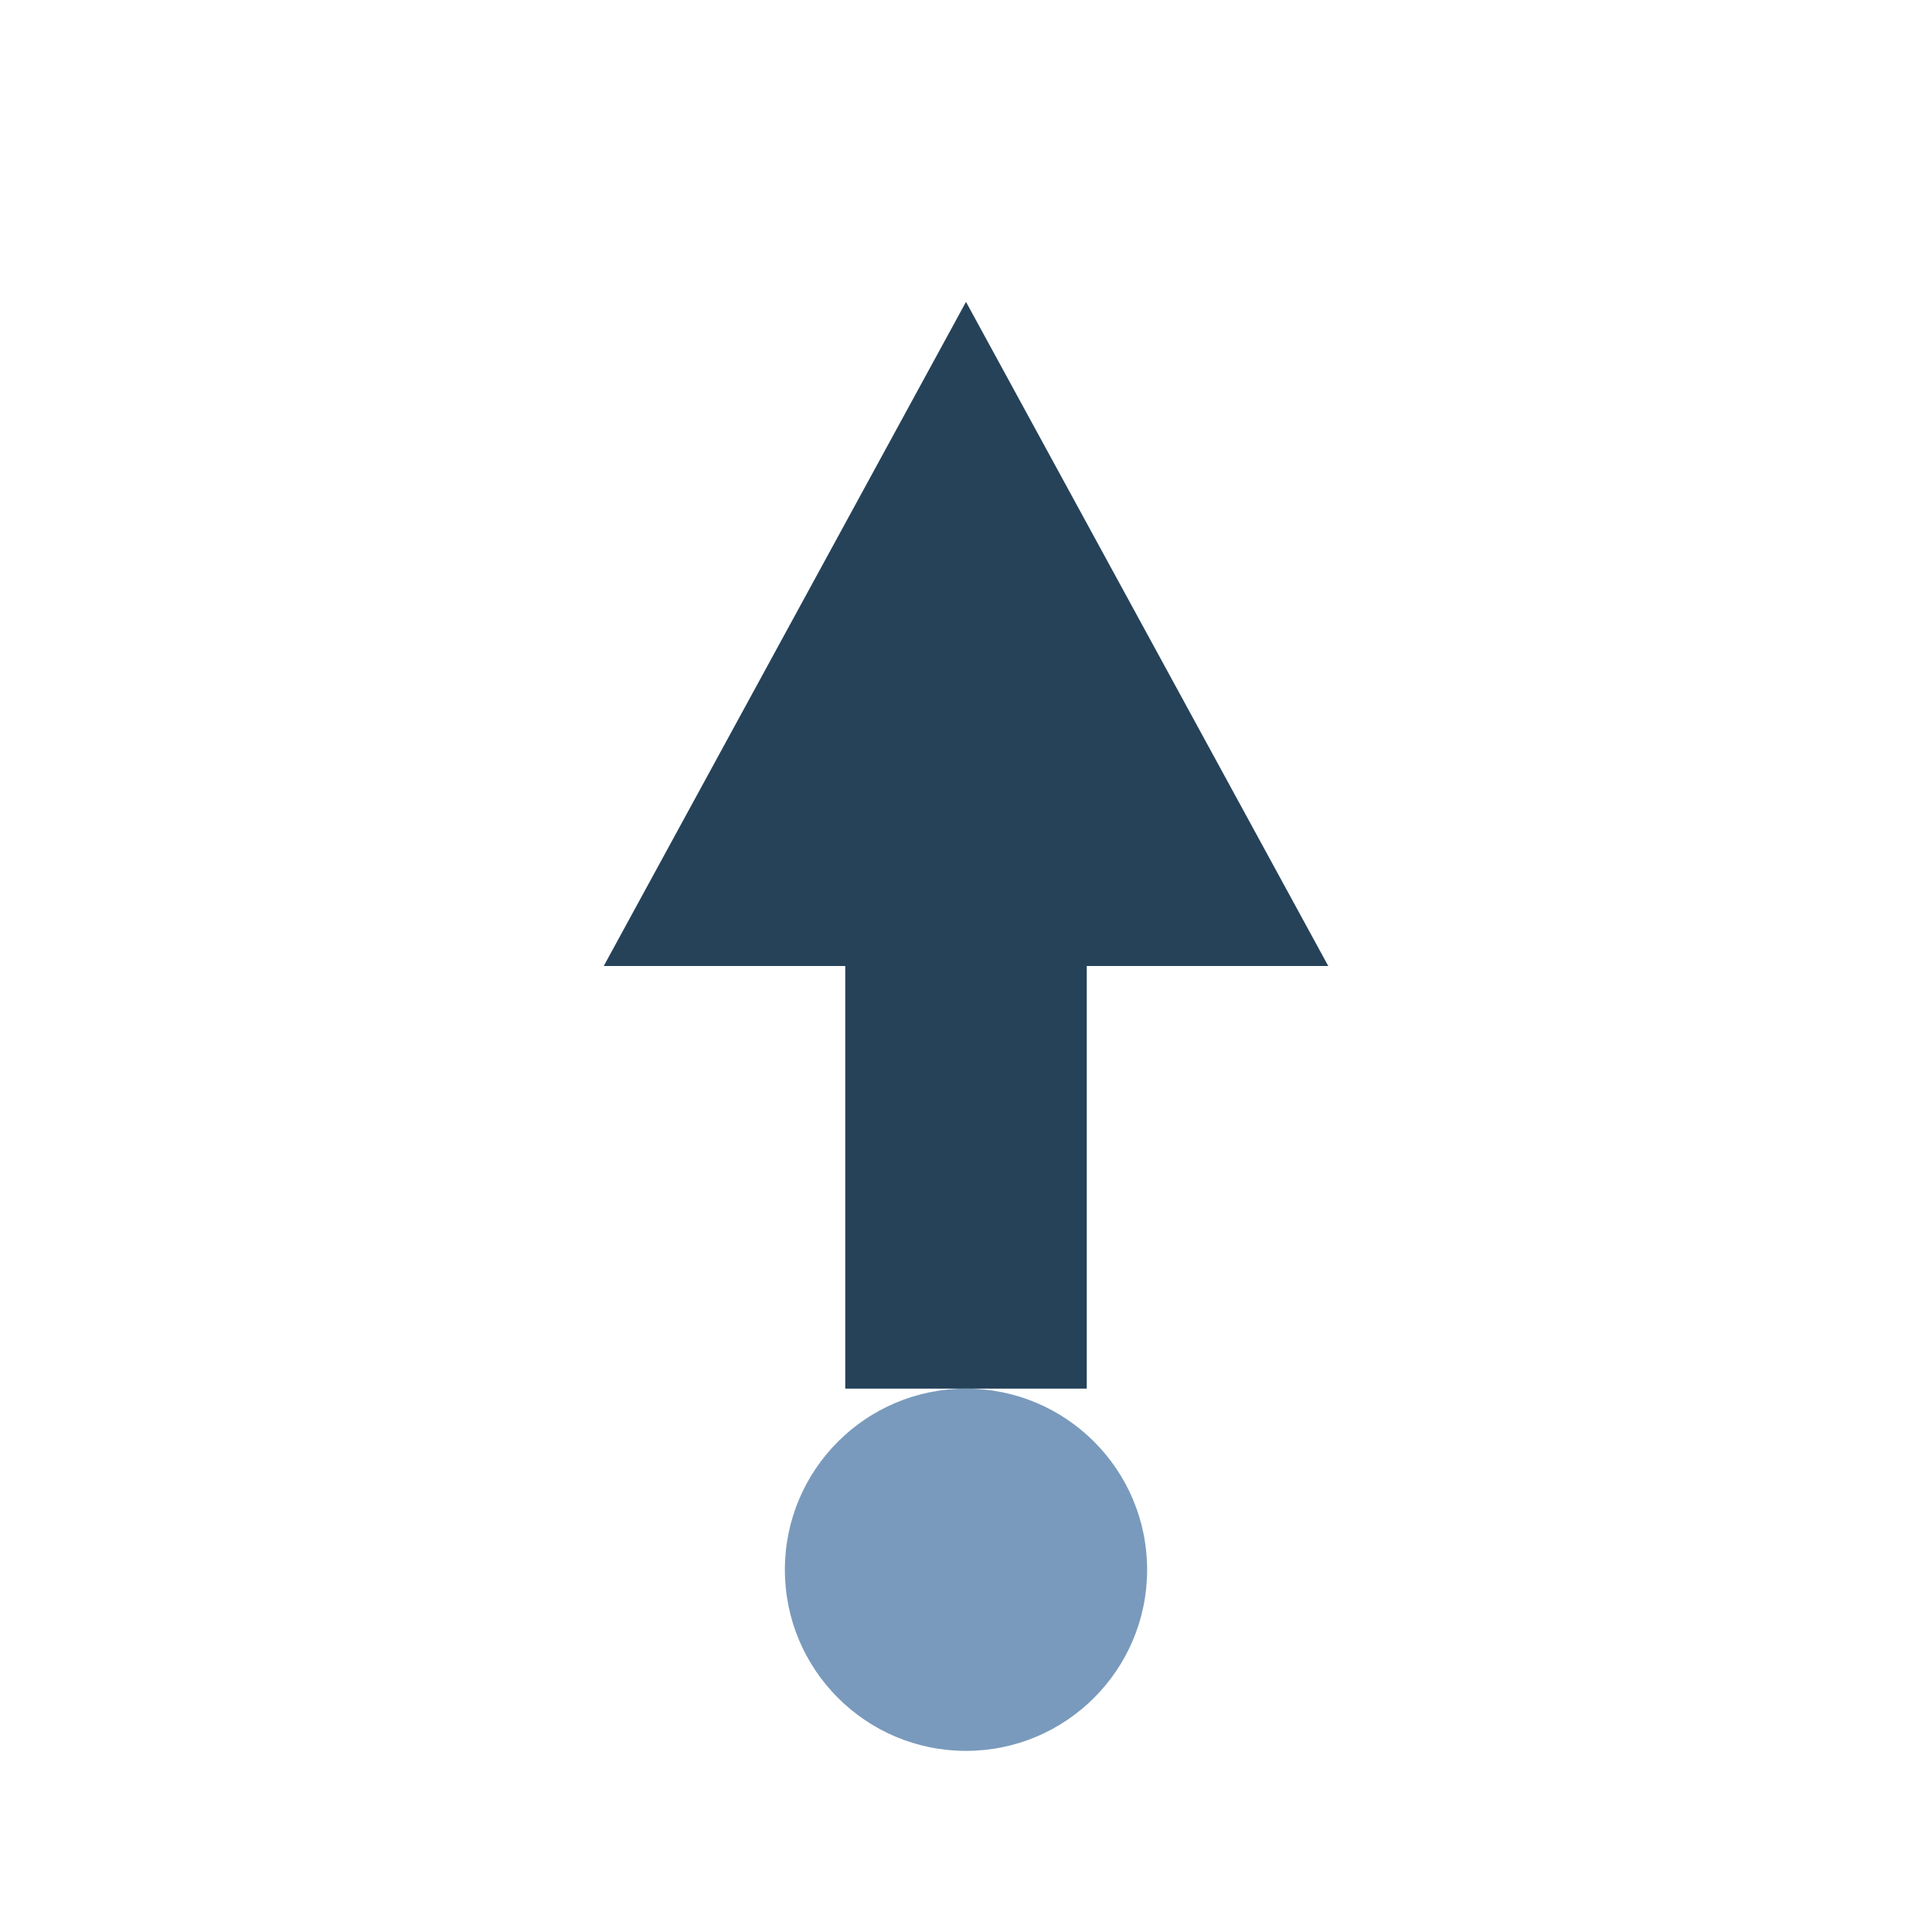 <?xml version="1.0" encoding="UTF-8"?>
<svg xmlns="http://www.w3.org/2000/svg" width="32" height="32" viewBox="0 0 32 32"><path d="M16 5l6 11h-4v7h-4v-7h-4z" fill="#254259"/><circle cx="16" cy="26" r="3" fill="#799ABC"/></svg>